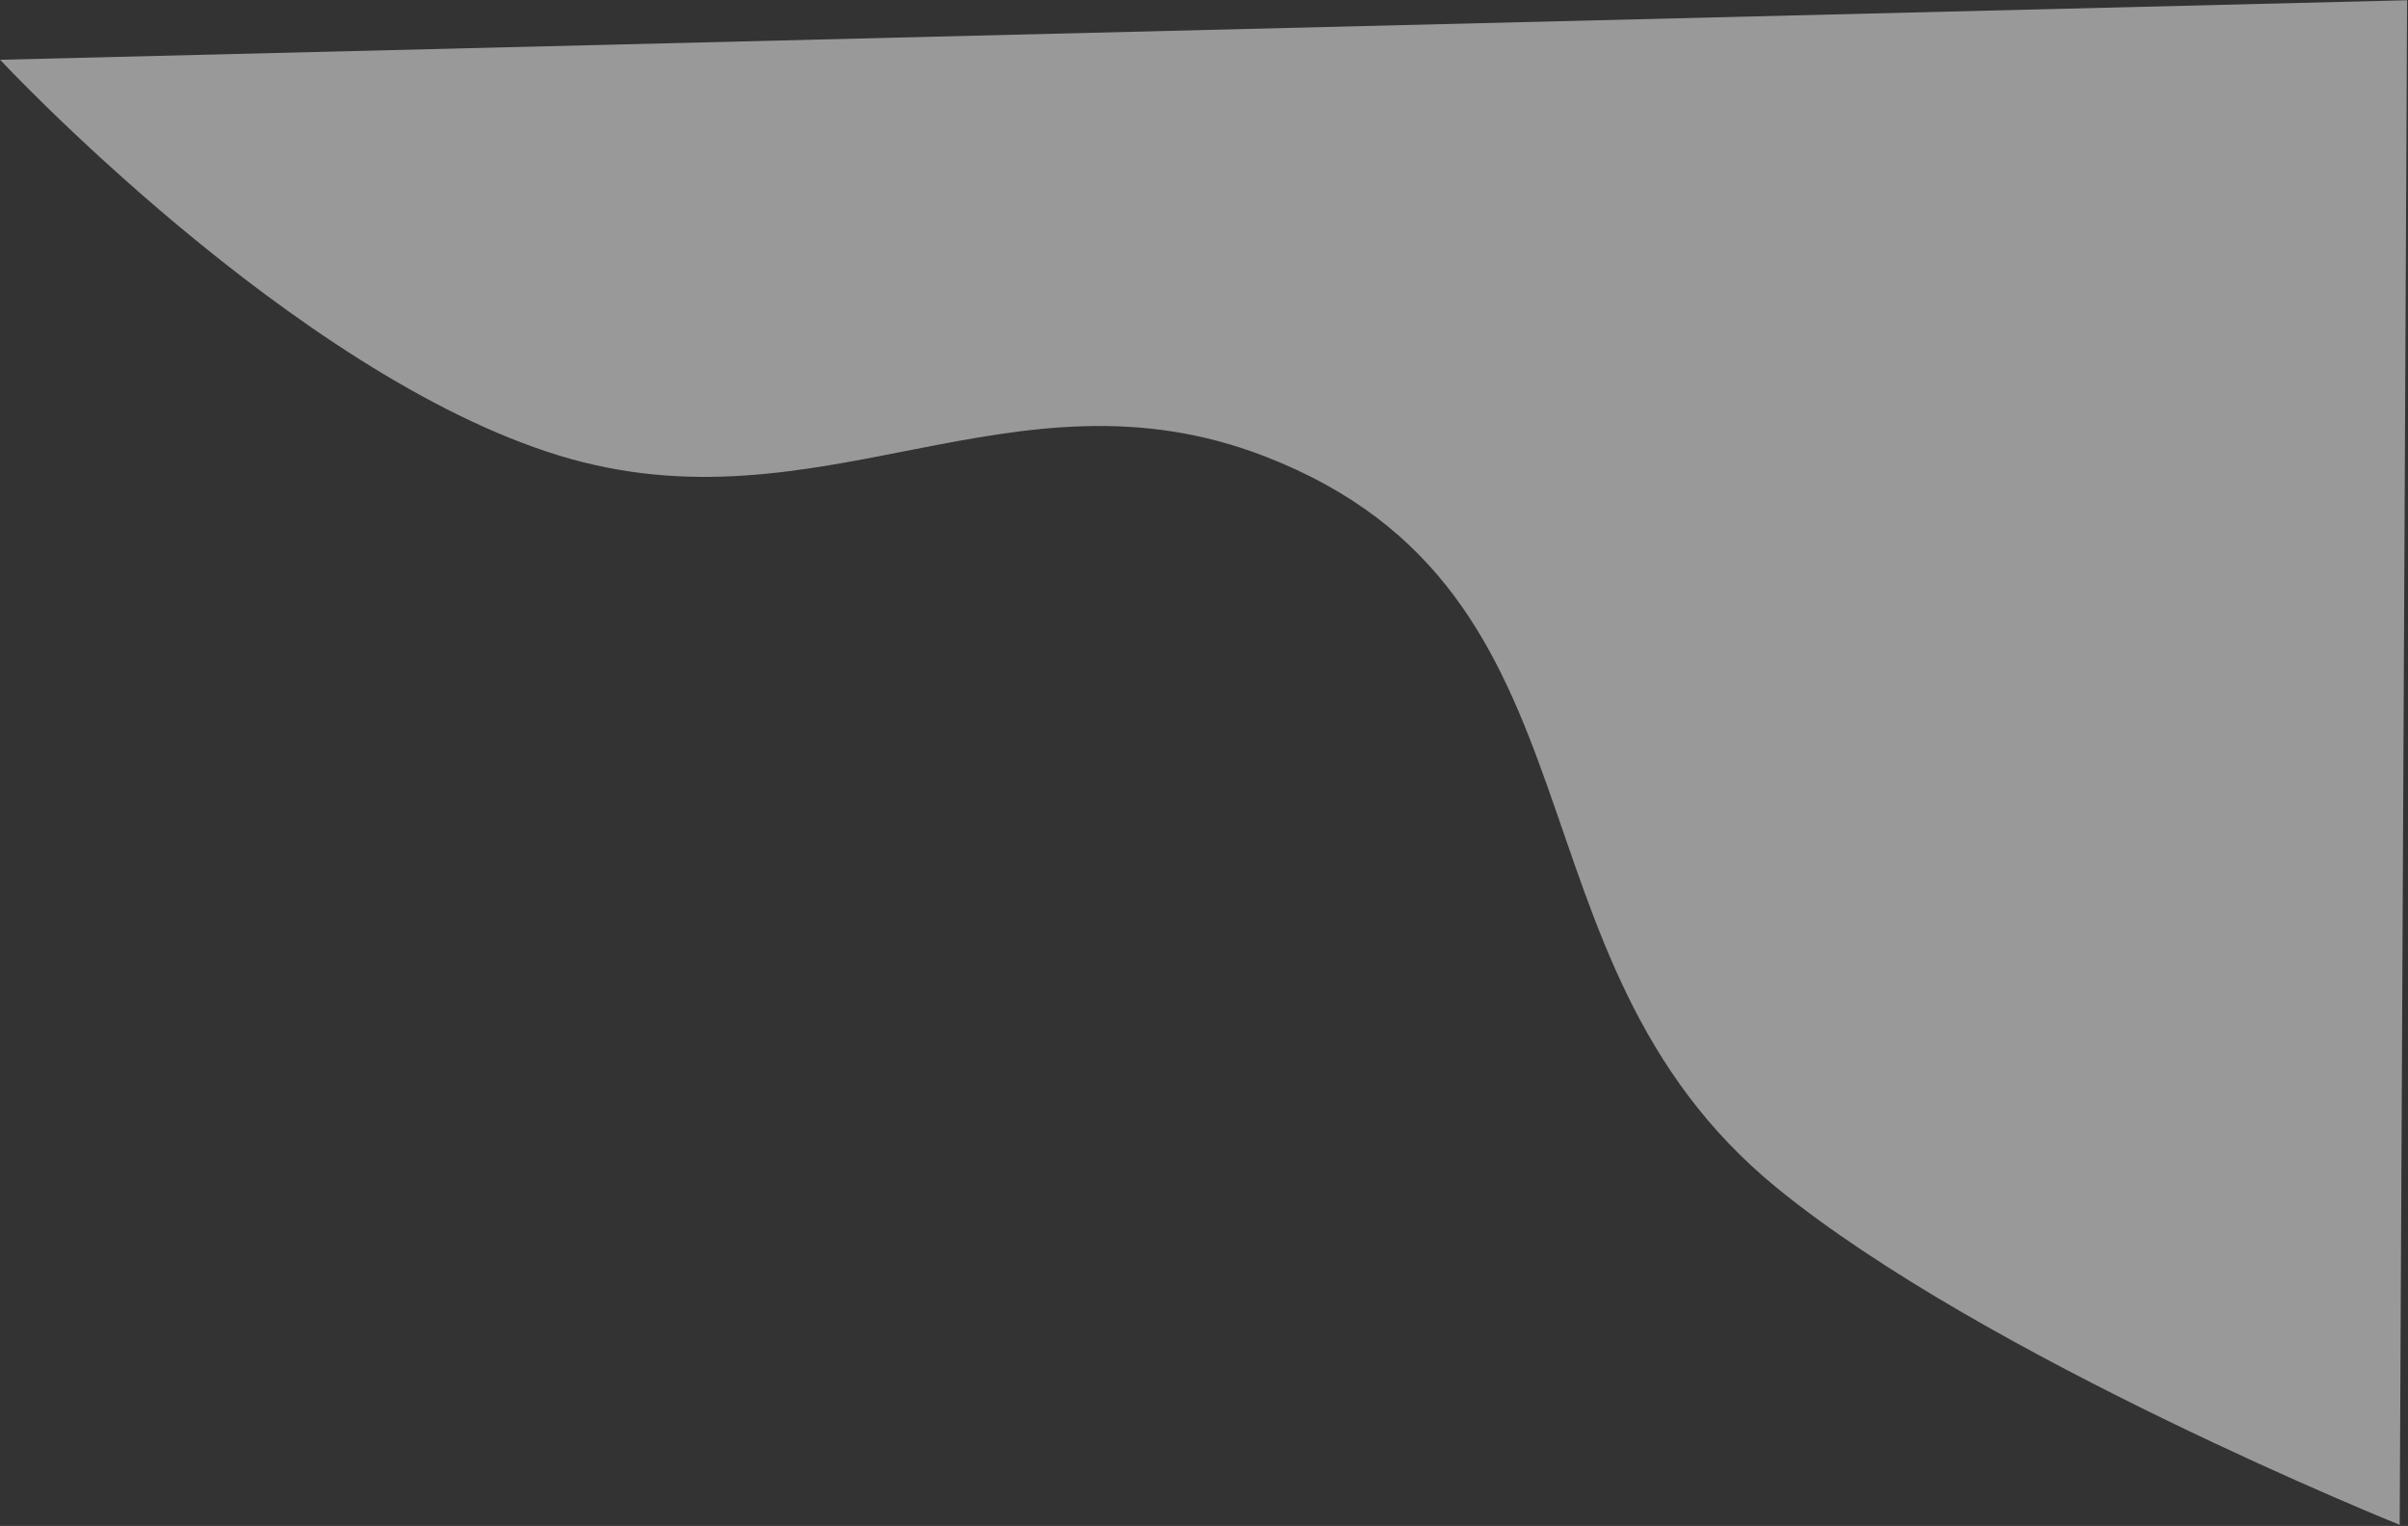 <svg width="1108" height="702" fill="none" xmlns="http://www.w3.org/2000/svg"><rect width="100%" height="100%" fill="#333333" stroke="none"/><path opacity=".5" d="M257.202 209.548C134.899 172.06.05 27.499.05 27.499L1107.59.112l-3.41 701.379s-190.796-76.735-286.743-155.137C688.041 440.621 744.505 272.778 581.91 209.907c-116.143-44.909-204.833 36.384-324.708-.359z" fill="#fff"/></svg>